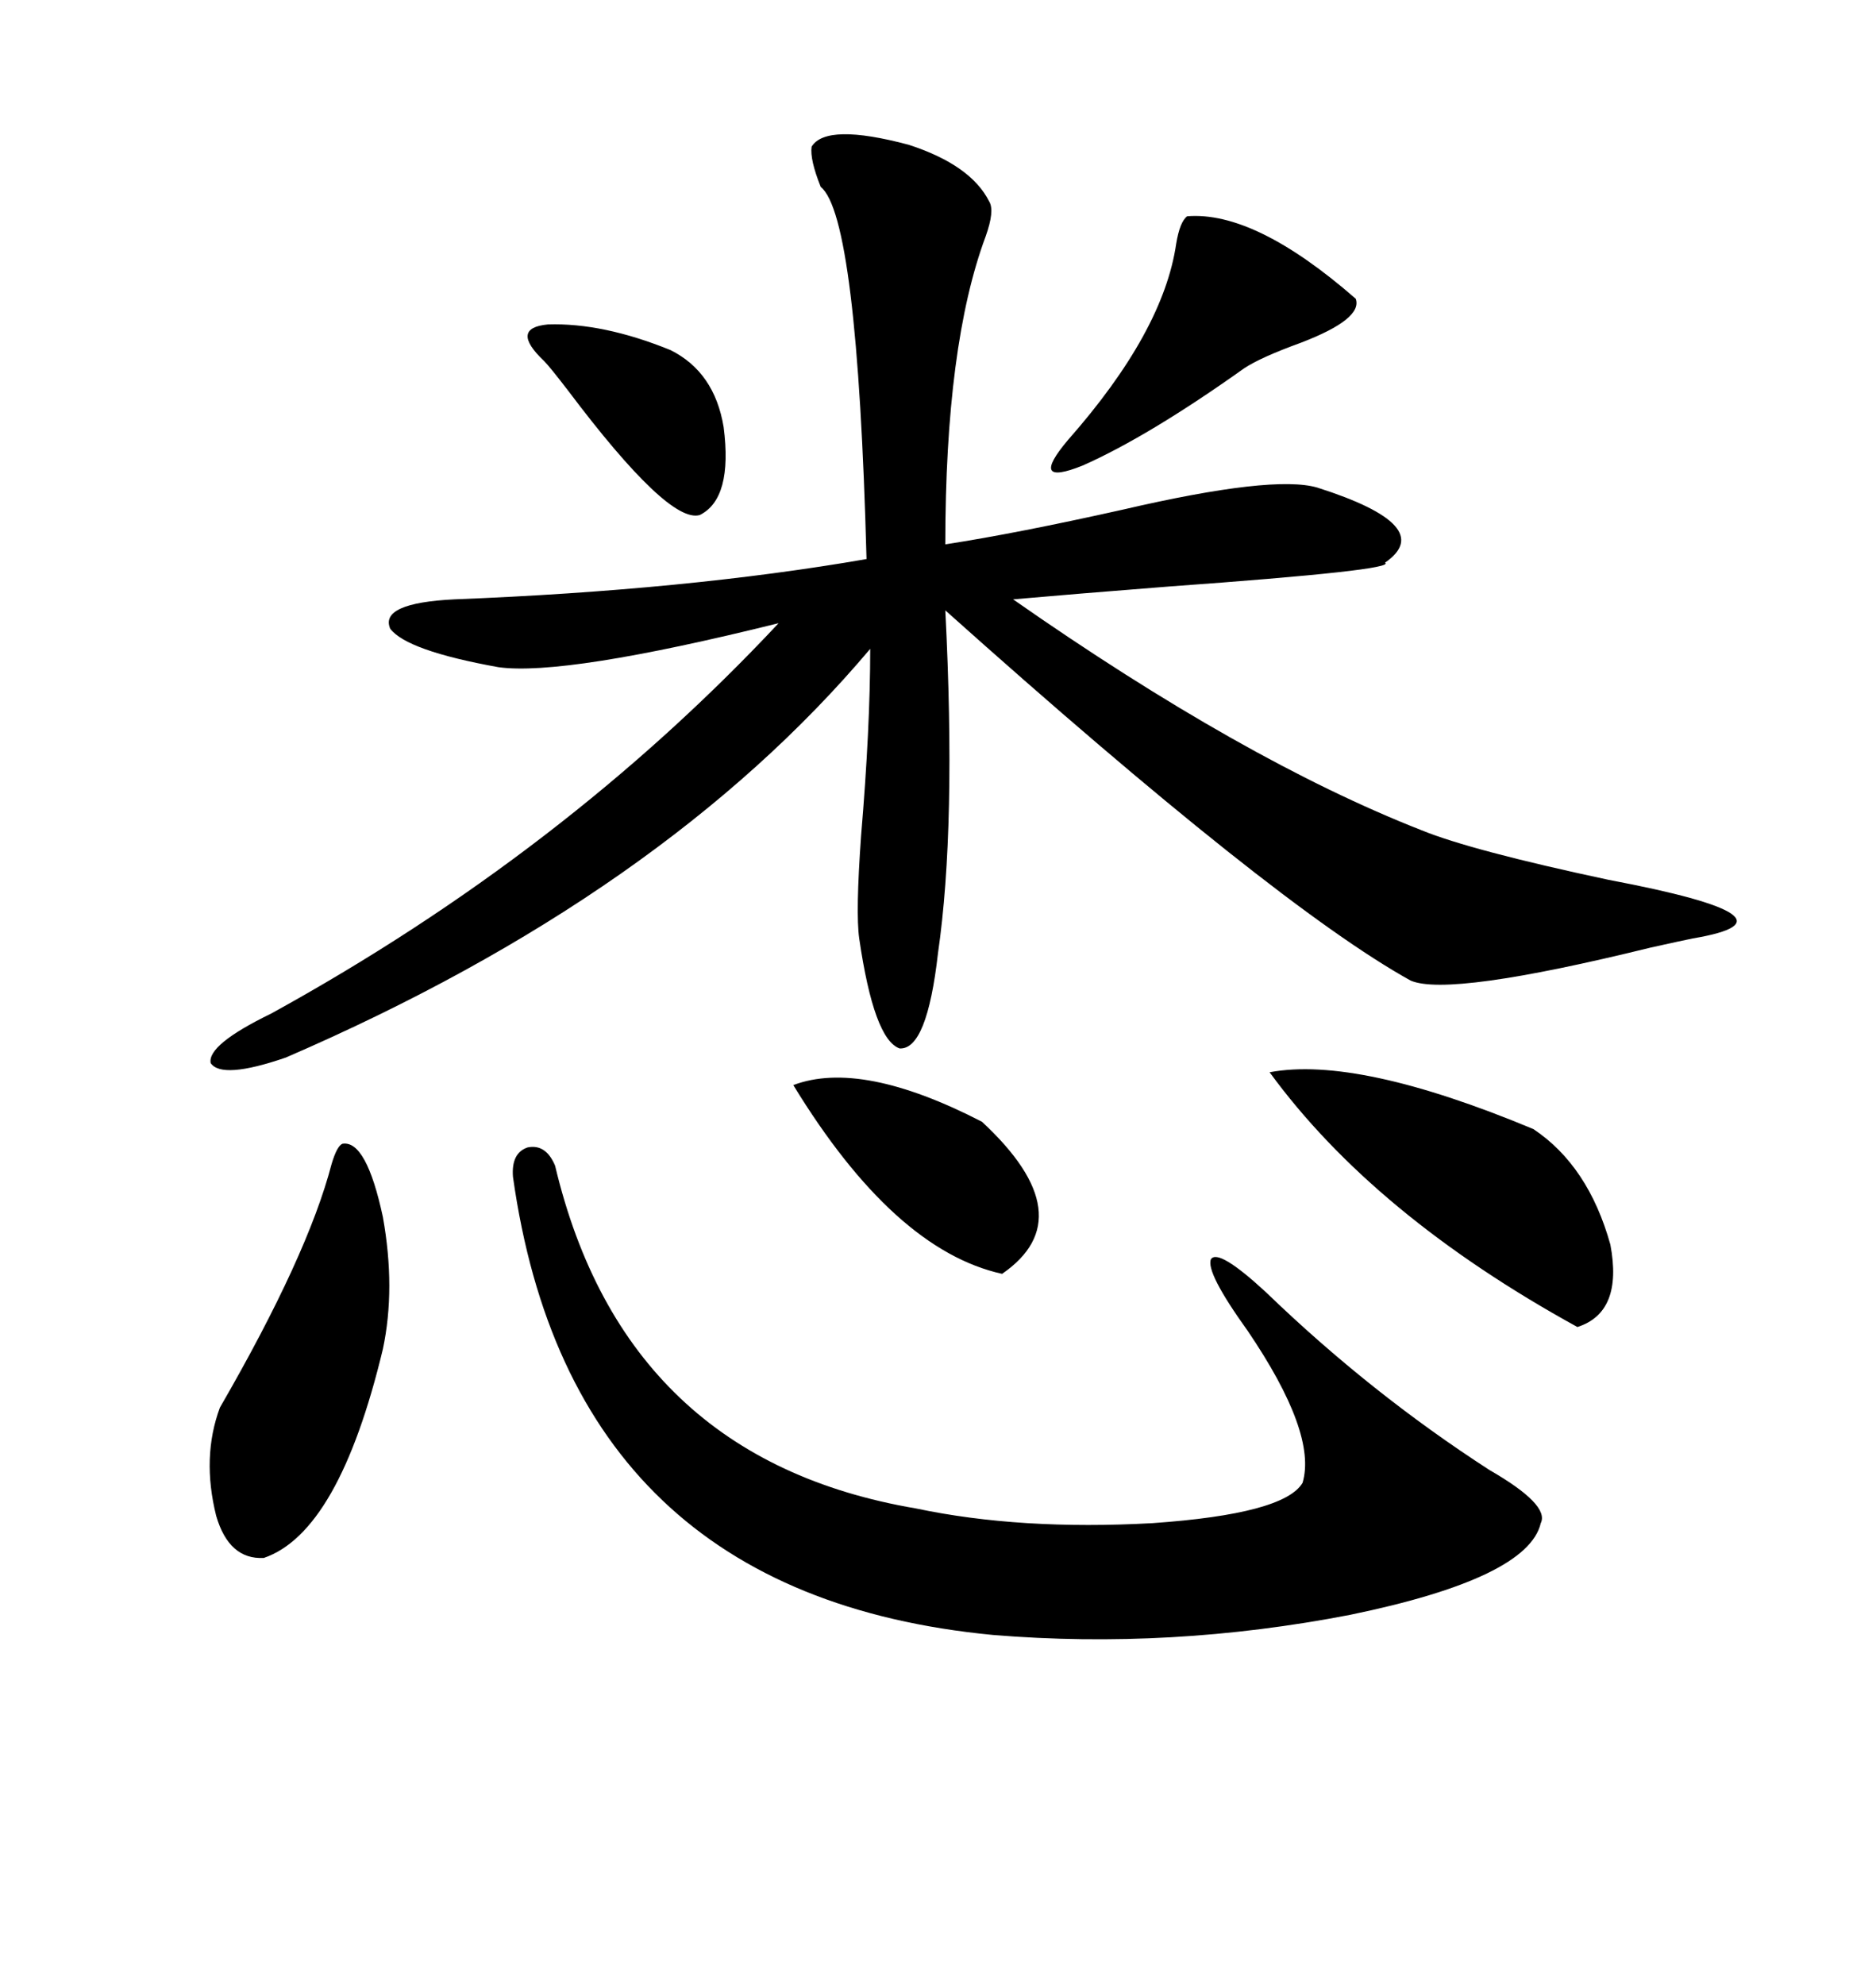 <svg xmlns="http://www.w3.org/2000/svg" xmlns:xlink="http://www.w3.org/1999/xlink" width="300" height="317.285"><path d="M158.20 32.23L158.20 32.23Q159.08 33.69 157.62 37.79L157.62 37.79Q151.17 55.08 151.17 87.01L151.17 87.01Q162.60 85.25 179.59 81.45L179.59 81.45Q203.61 75.88 210.64 77.93L210.64 77.93Q229.98 84.08 221.48 89.94L221.48 89.94Q223.54 91.11 186.91 93.75L186.91 93.75Q171.97 94.92 162.01 95.80L162.01 95.80Q198.93 121.58 227.34 132.71L227.34 132.71Q235.25 135.94 257.23 140.63L257.23 140.63Q289.75 146.78 270.70 150L270.70 150Q269.24 150.29 263.96 151.46L263.96 151.46Q231.74 159.38 225.59 156.74L225.59 156.74Q203.91 144.73 151.17 97.56L151.17 97.56Q152.93 132.13 150 152.34L150 152.34Q148.24 167.87 143.85 167.58L143.85 167.58Q139.75 166.11 137.40 150L137.40 150Q136.82 145.90 137.70 133.59L137.70 133.59Q139.16 116.31 139.16 103.71L139.16 103.71Q106.05 142.97 45.70 169.04L45.70 169.04Q35.45 172.56 33.69 169.92L33.69 169.92Q33.11 166.99 43.36 162.01L43.36 162.01Q90.23 136.23 124.51 99.61L124.51 99.61Q90.23 108.11 79.69 106.64L79.69 106.64Q65.04 104.00 62.40 100.49L62.40 100.49Q60.64 96.39 72.66 95.80L72.66 95.80Q109.86 94.34 138.57 89.36L138.57 89.36Q137.11 34.57 131.25 29.88L131.25 29.88Q129.49 25.49 129.79 23.44L129.79 23.44Q132.13 19.63 145.31 23.14L145.31 23.14Q155.27 26.37 158.20 32.23ZM82.03 188.09L82.03 188.09Q81.74 184.28 84.38 183.40L84.38 183.40Q87.30 182.81 88.77 186.33L88.77 186.33Q99.90 233.20 146.48 241.11L146.48 241.11Q163.18 244.63 184.28 243.46L184.28 243.46Q205.37 241.99 208.30 237.01L208.30 237.01Q210.64 229.10 199.51 212.70L199.51 212.70Q192.77 203.32 193.65 201.27L193.65 201.27Q194.82 199.51 202.44 206.54L202.44 206.54Q219.14 222.66 238.18 234.96L238.18 234.96Q247.85 240.53 246.39 243.46L246.39 243.46Q244.34 252.25 215.92 258.11L215.92 258.11Q187.21 263.67 158.79 261.33L158.79 261.33Q91.41 254.88 82.03 188.09ZM245.21 180.47L245.21 180.47Q254.00 186.33 257.52 198.93L257.52 198.93Q259.57 209.77 252.25 212.11L252.25 212.11Q219.73 194.24 203.03 171.39L203.03 171.39Q217.09 168.75 245.21 180.47ZM54.79 182.81L54.79 182.81Q58.59 182.23 61.23 194.53L61.23 194.53Q63.28 205.96 61.23 215.63L61.23 215.63Q54.20 244.92 42.19 249.02L42.19 249.02Q36.62 249.32 34.57 242.29L34.57 242.29Q32.23 232.91 35.16 225L35.16 225Q49.22 200.68 53.03 186.04L53.03 186.04Q53.91 183.11 54.79 182.81ZM189.84 34.57L189.84 34.57Q200.68 33.69 216.80 47.75L216.80 47.75Q217.97 50.98 208.01 54.79L208.01 54.79Q201.56 57.13 198.93 58.89L198.93 58.89Q183.69 69.73 173.14 74.41L173.14 74.41Q164.36 77.93 170.80 70.31L170.80 70.31Q186.04 53.03 188.09 38.96L188.09 38.96Q188.67 35.45 189.84 34.57ZM126.86 173.44L126.86 173.44Q137.70 169.34 157.03 179.30L157.03 179.30Q173.44 194.53 160.25 203.61L160.25 203.61Q142.97 199.80 126.86 173.44ZM87.01 57.71L87.01 57.71Q81.45 52.44 87.60 51.86L87.60 51.86Q96.39 51.56 107.23 55.96L107.23 55.96Q114.26 59.47 115.72 68.26L115.72 68.26Q117.19 79.69 111.91 82.32L111.91 82.32Q106.93 83.79 90.82 62.40L90.82 62.40Q87.89 58.59 87.01 57.71Z"/></svg>